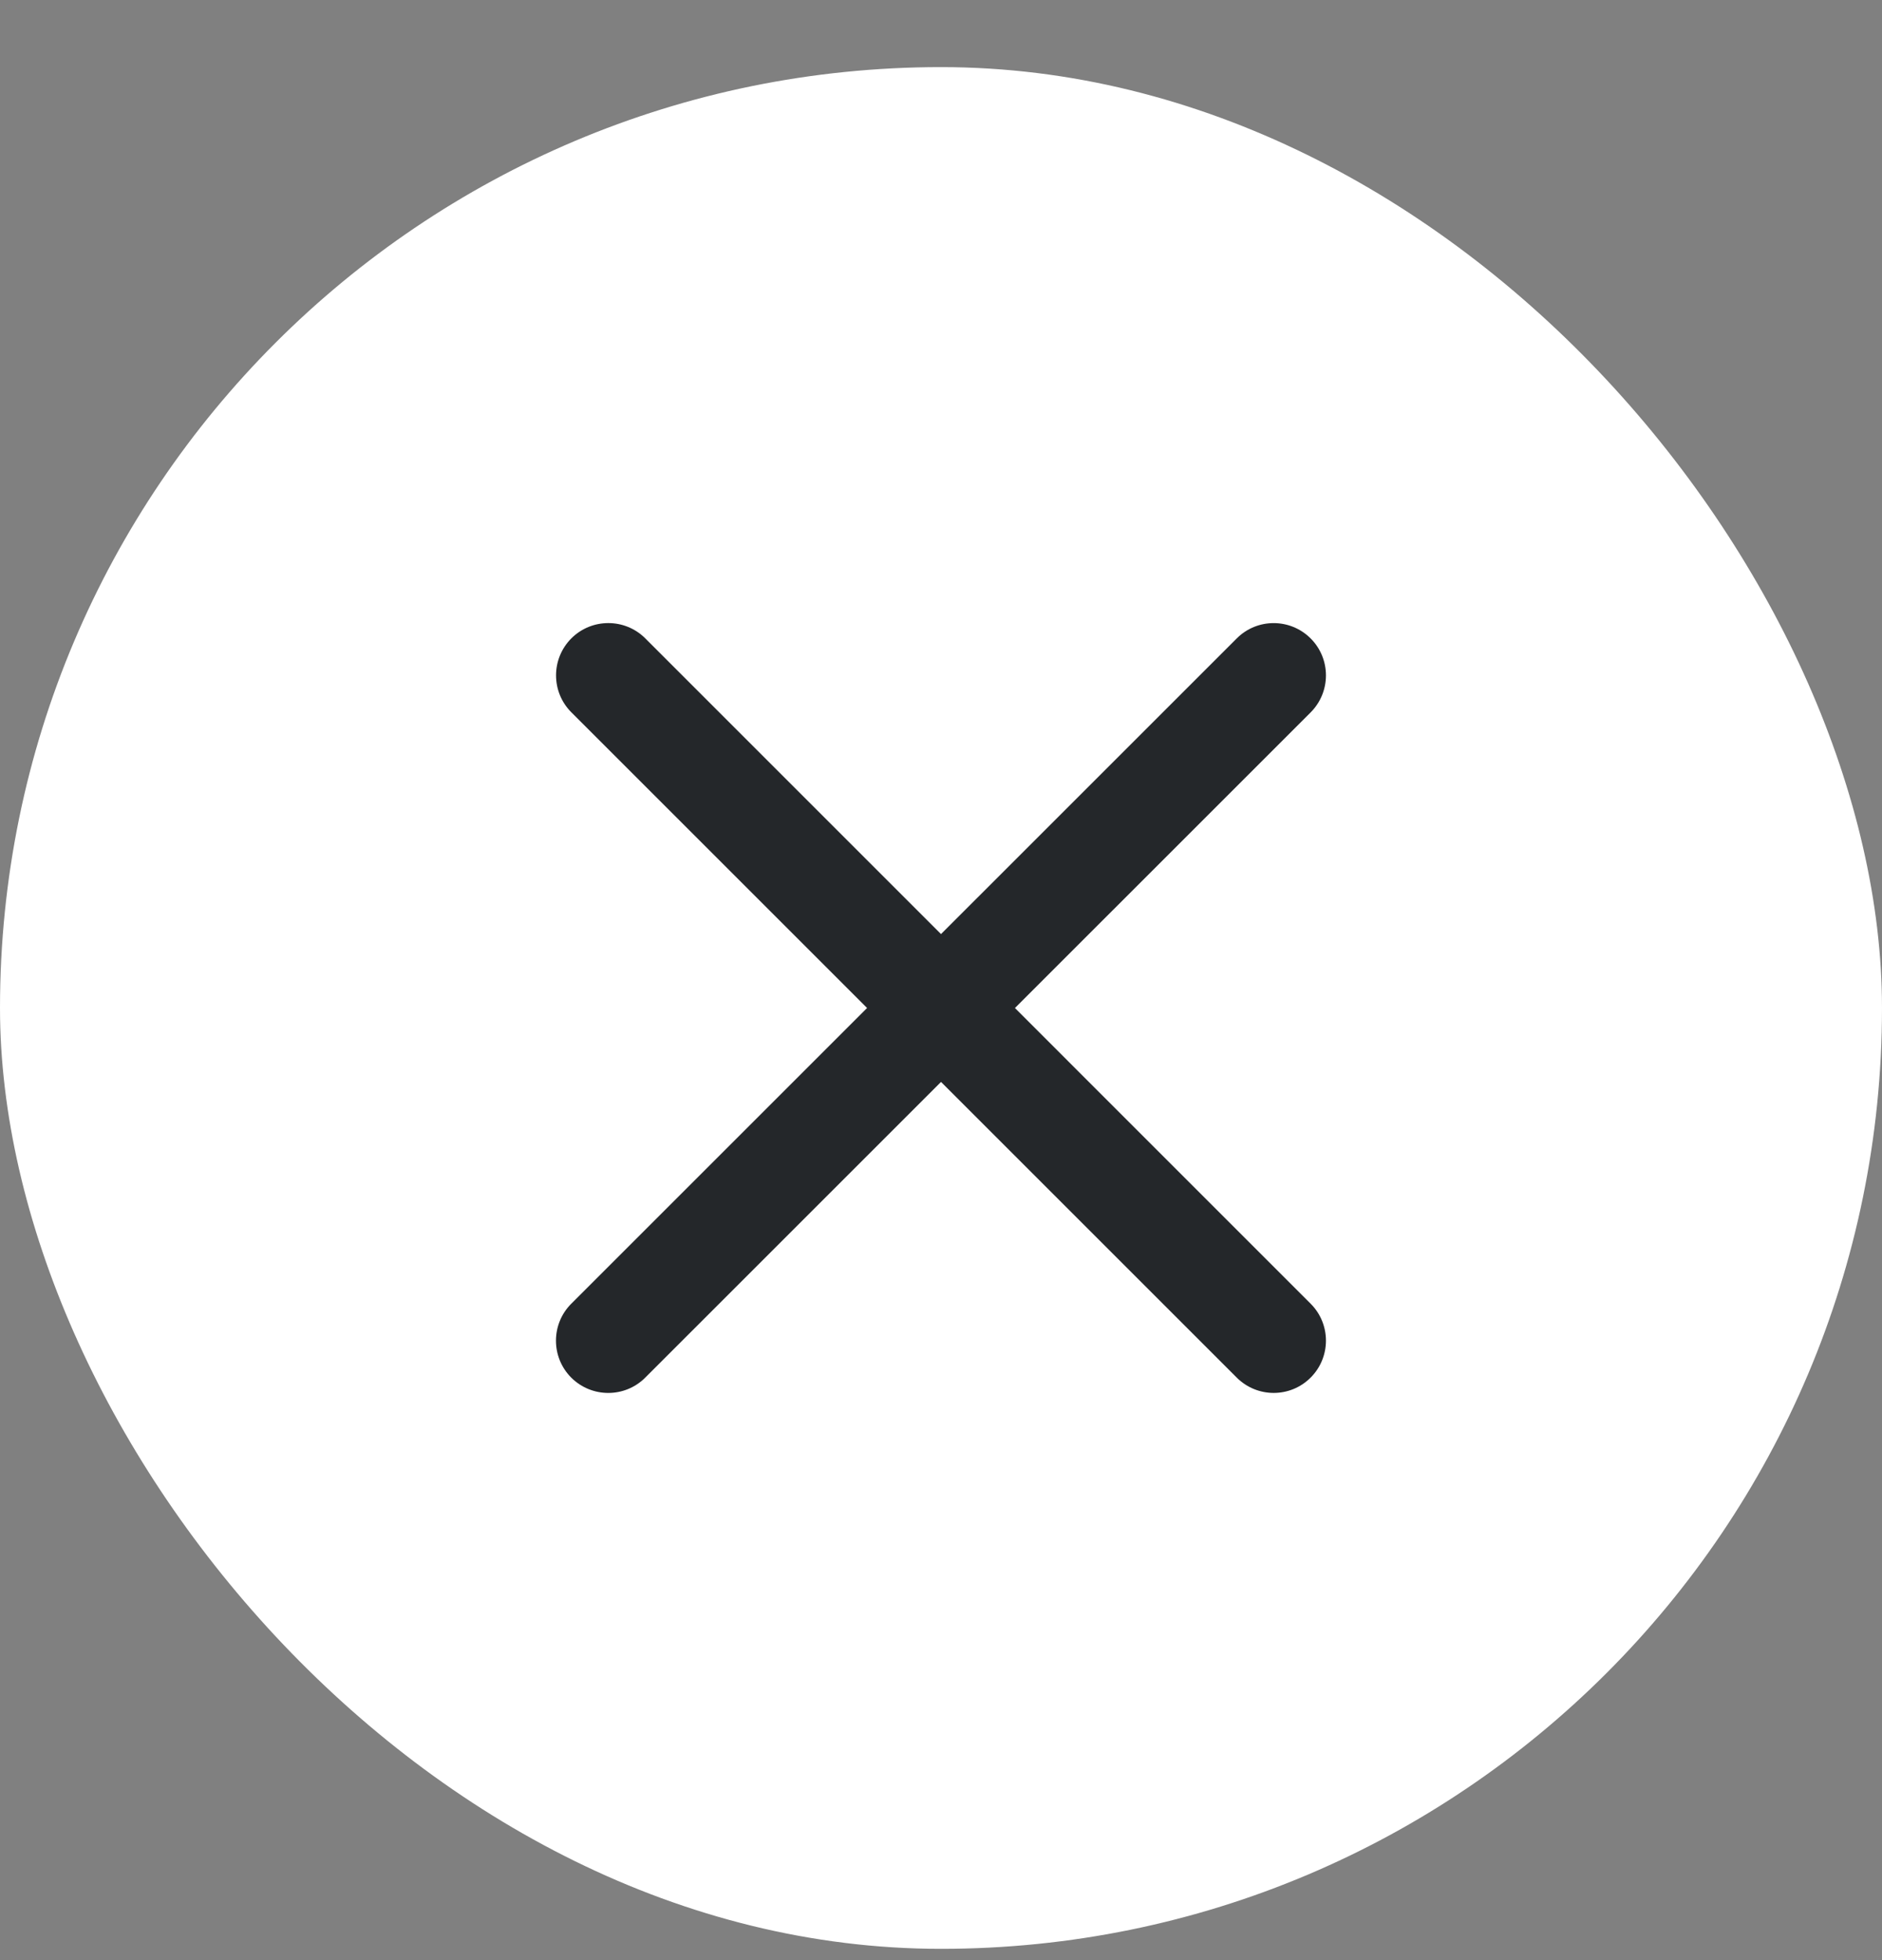 <svg width="24" height="25" viewBox="0 0 24 25" fill="none" xmlns="http://www.w3.org/2000/svg">
<rect x="0" y="0" width="24" height="25" fill="#808080" stroke="none"/>
<rect y="0.856" width="24" height="24" rx="12" fill="white"/>
<g clip-path="url(#clip0_4929_12568)">
<path d="M16.714 9.086C16.974 8.825 16.974 8.403 16.714 8.143C16.453 7.882 16.031 7.882 15.771 8.143L7.285 16.628C7.025 16.888 7.025 17.311 7.285 17.571C7.546 17.831 7.968 17.831 8.228 17.571L16.714 9.086Z" fill="#24272A"/>
<path d="M15.771 17.57C16.032 17.831 16.454 17.831 16.714 17.57C16.974 17.31 16.974 16.888 16.714 16.628L8.229 8.142C7.969 7.882 7.546 7.882 7.286 8.142C7.026 8.403 7.026 8.825 7.286 9.085L15.771 17.57Z" fill="#24272A"/>
</g>
<defs>
<clipPath id="clip0_4929_12568">
<rect width="16" height="16" fill="white" transform="translate(4 4.856)"/>
</clipPath>
</defs>
</svg>
